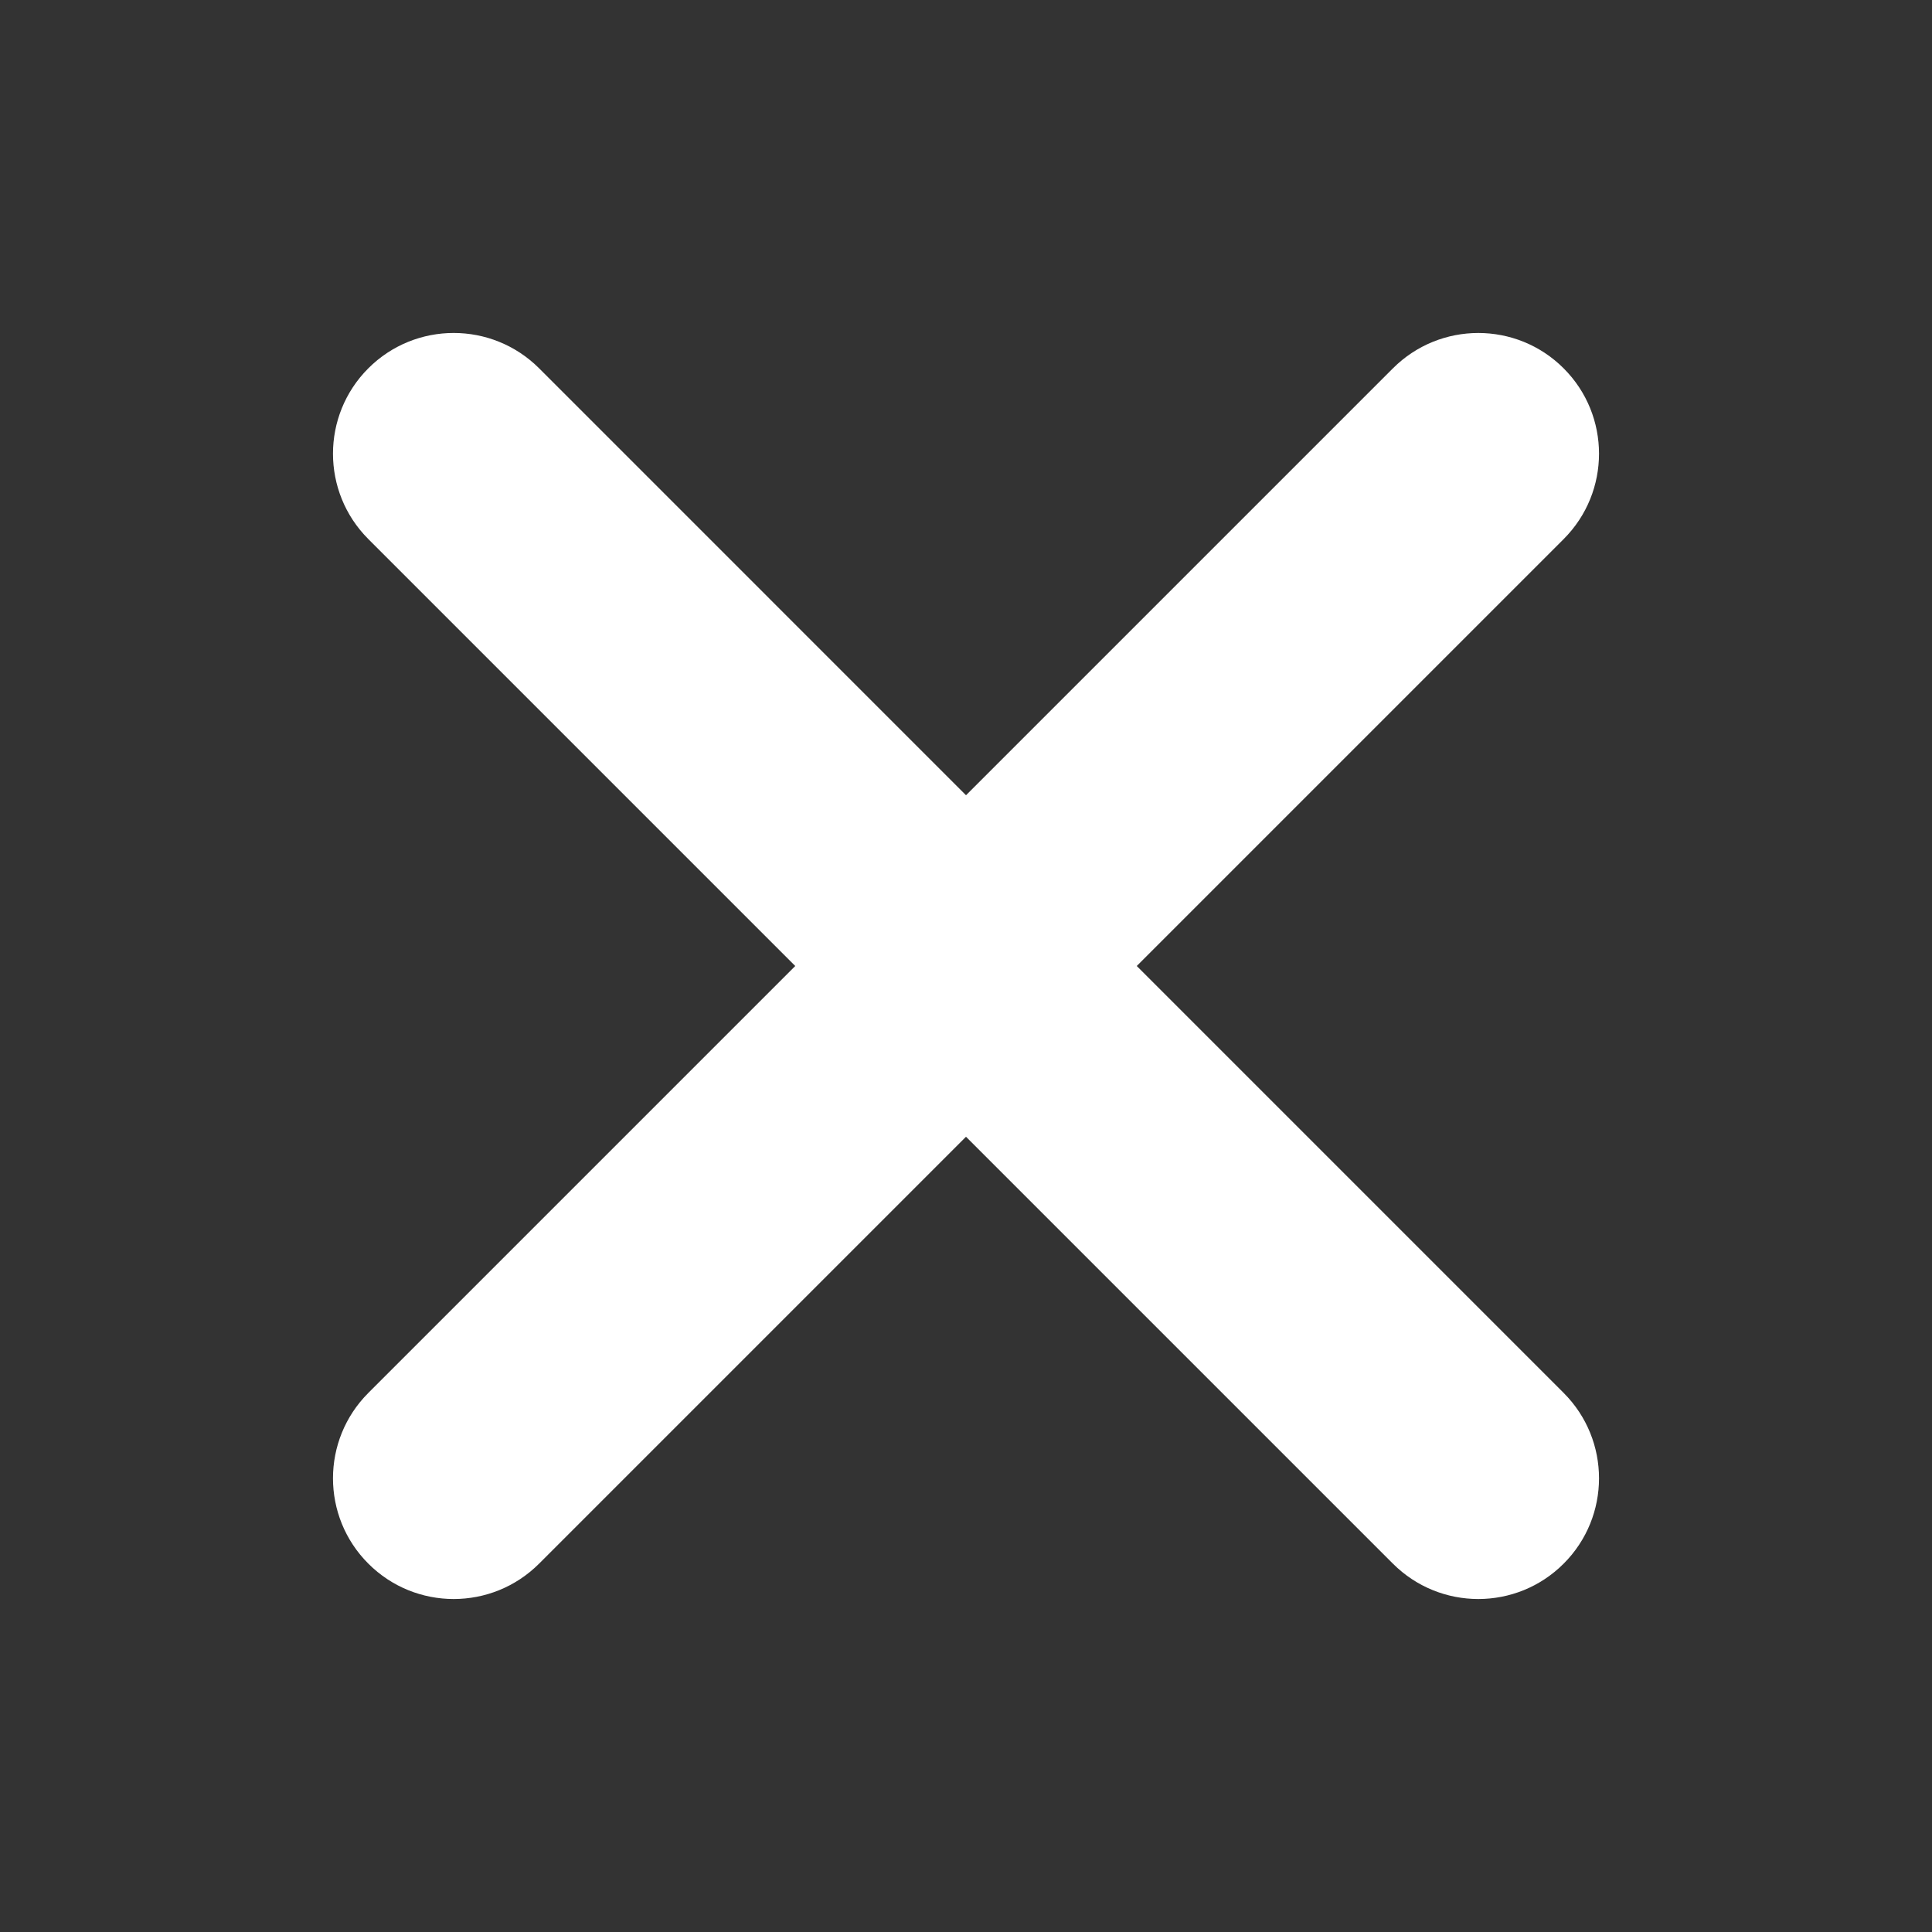 <svg width="32" height="32" viewBox="0 0 32 32" fill="none" xmlns="http://www.w3.org/2000/svg">
<rect x="0" y="0" width="32" height="32" fill="#333333" stroke="none"/>
<path d="M8.929 25.899L25.899 8.929C26.68 8.148 26.68 6.881 25.899 6.101C25.119 5.32 23.852 5.32 23.071 6.101L6.101 23.071C5.32 23.852 5.32 25.119 6.101 25.899C6.881 26.68 8.148 26.68 8.929 25.899Z" fill="white"/>
<path d="M6.101 8.929L23.071 25.899C23.852 26.68 25.119 26.68 25.899 25.899C26.68 25.119 26.68 23.852 25.899 23.071L8.929 6.1C8.148 5.32 6.881 5.32 6.101 6.1C5.32 6.881 5.32 8.148 6.101 8.929Z" fill="white"/>
</svg>
